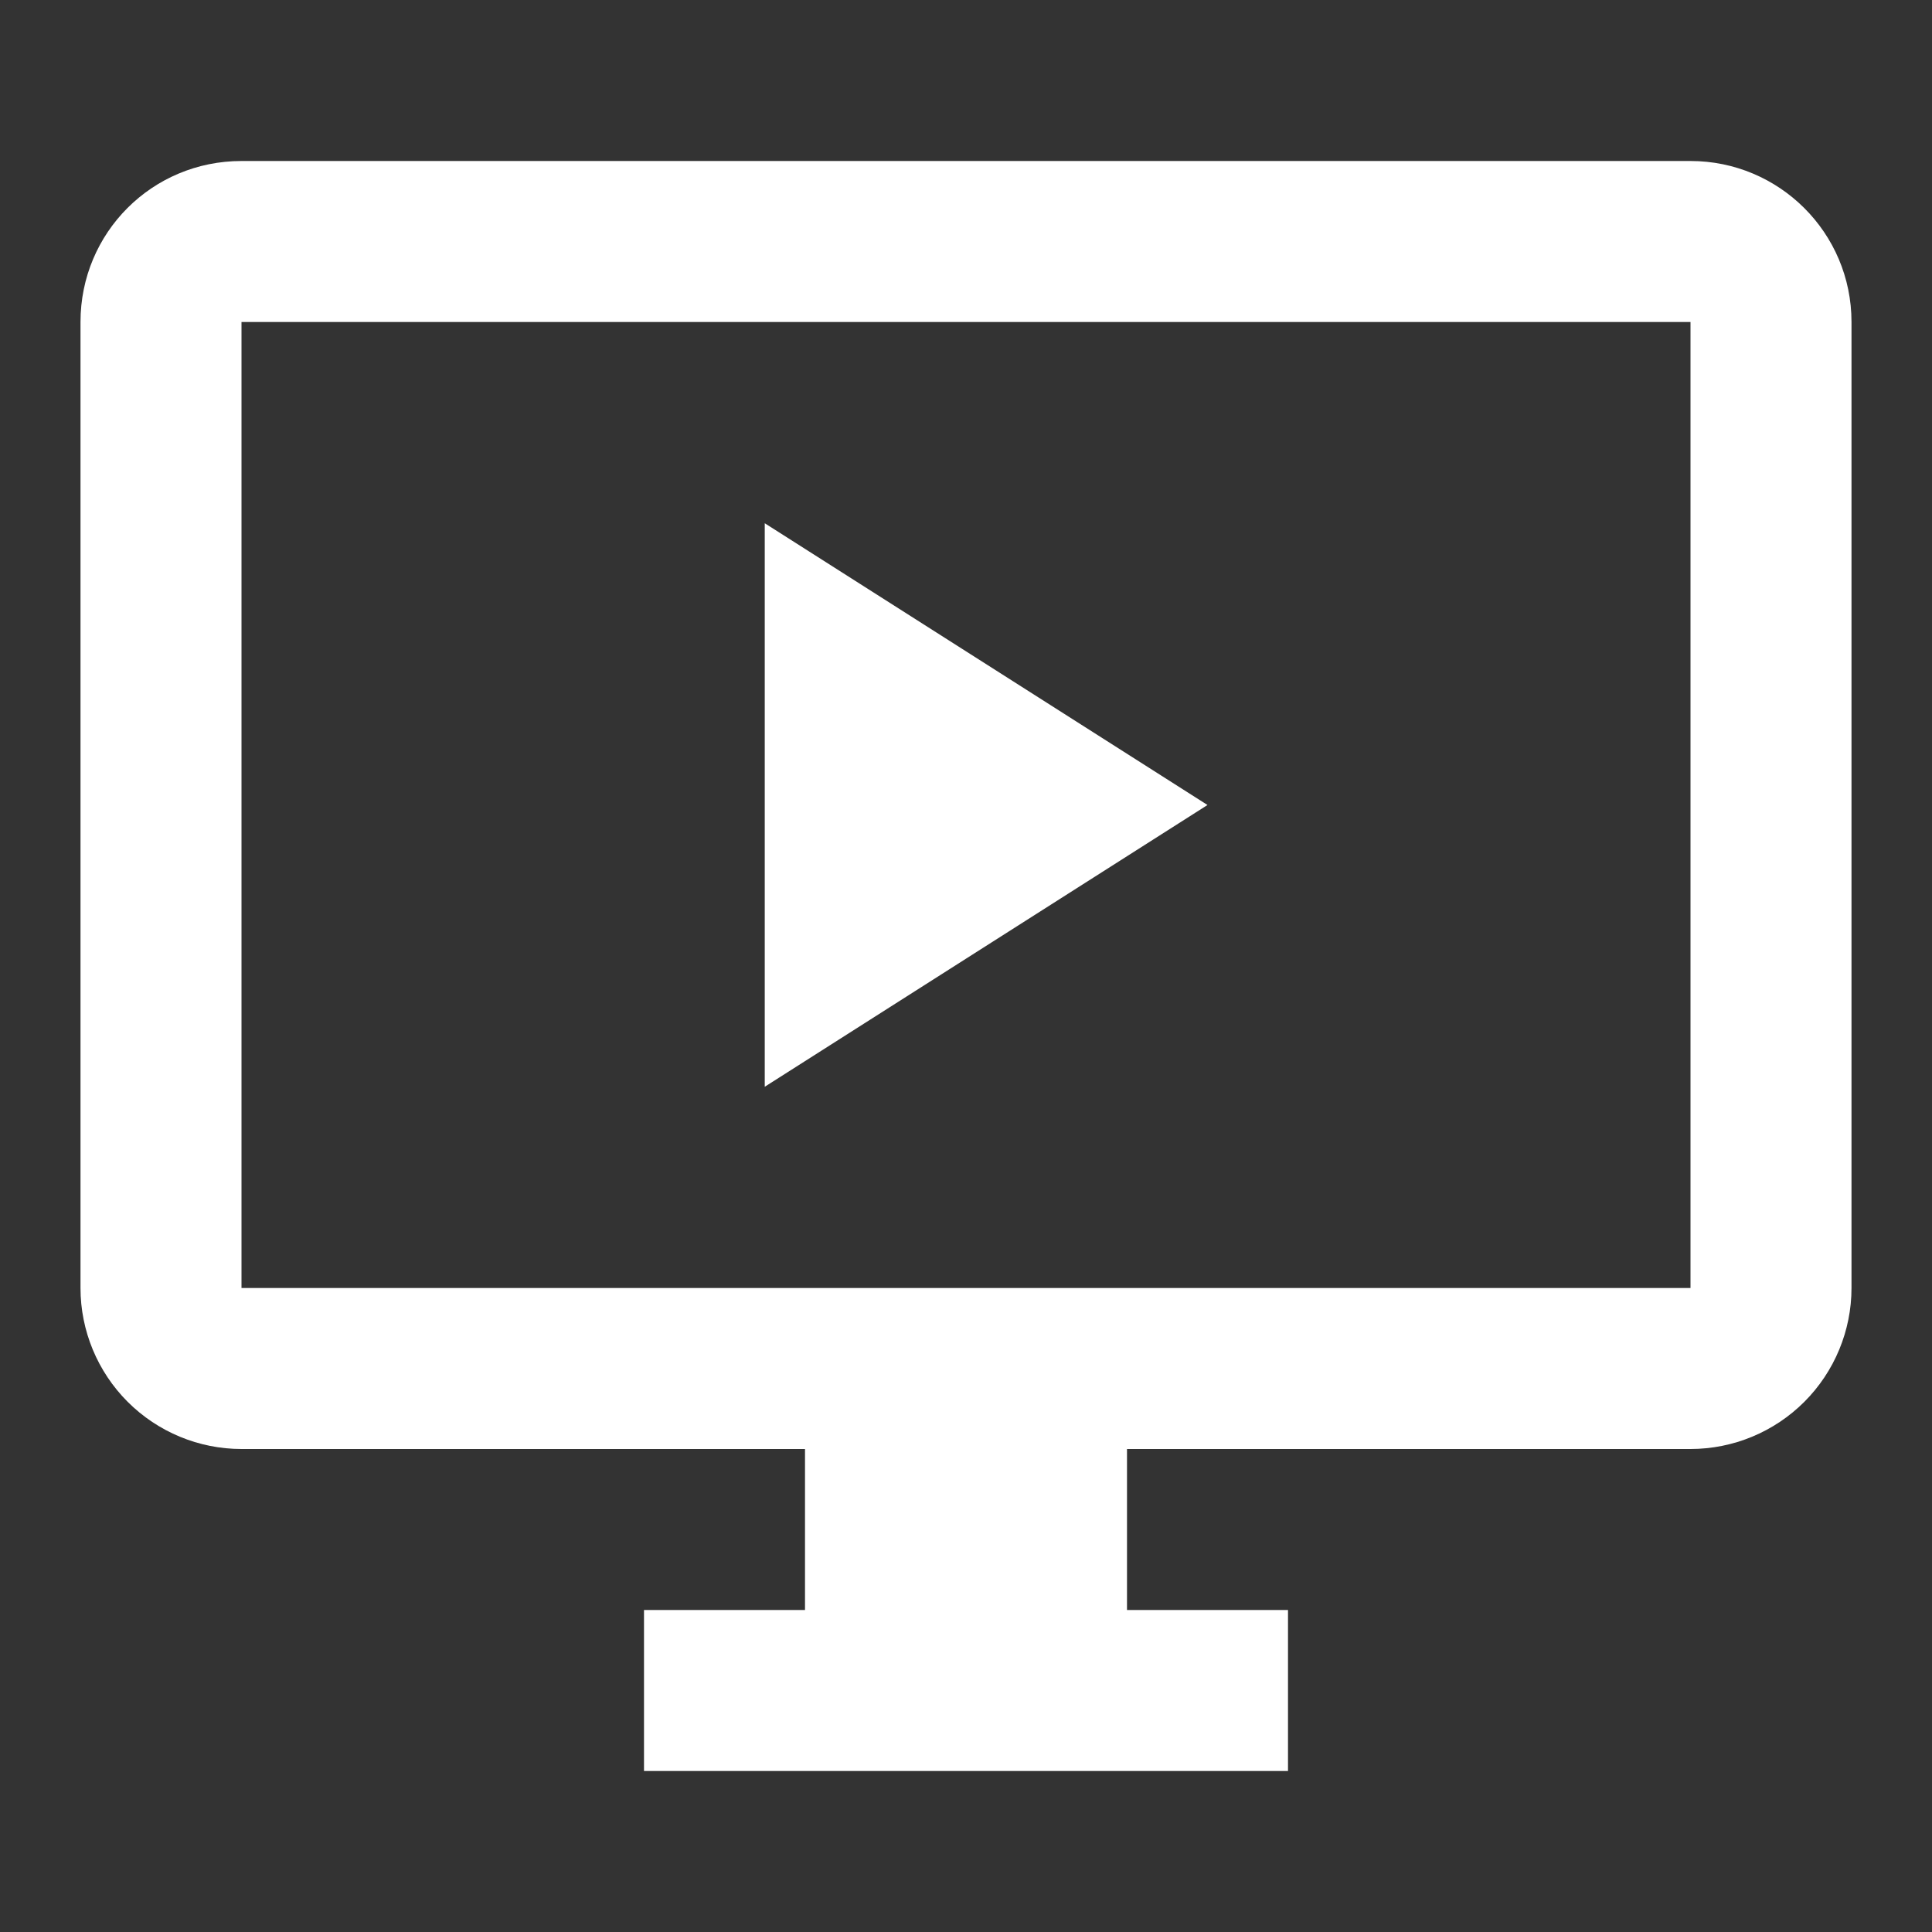 <svg width="24" height="24" viewBox="0 0 24 24" fill="none" xmlns="http://www.w3.org/2000/svg">
<rect x="0" y="0" width="24" height="24" fill="#333333" stroke="none"/>
<path d="M21 16H3V4H21V16ZM21 2H3C1.89 2 1 2.89 1 4V16C1 16.53 1.211 17.039 1.586 17.414C1.961 17.789 2.47 18 3 18H10V20H8V22H16V20H14V18H21C21.53 18 22.039 17.789 22.414 17.414C22.789 17.039 23 16.53 23 16V4C23 2.89 22.1 2 21 2Z" fill="white"/>
<path d="M9.5 6.5V13.5L15 10L9.5 6.5Z" fill="white"/>
</svg>
